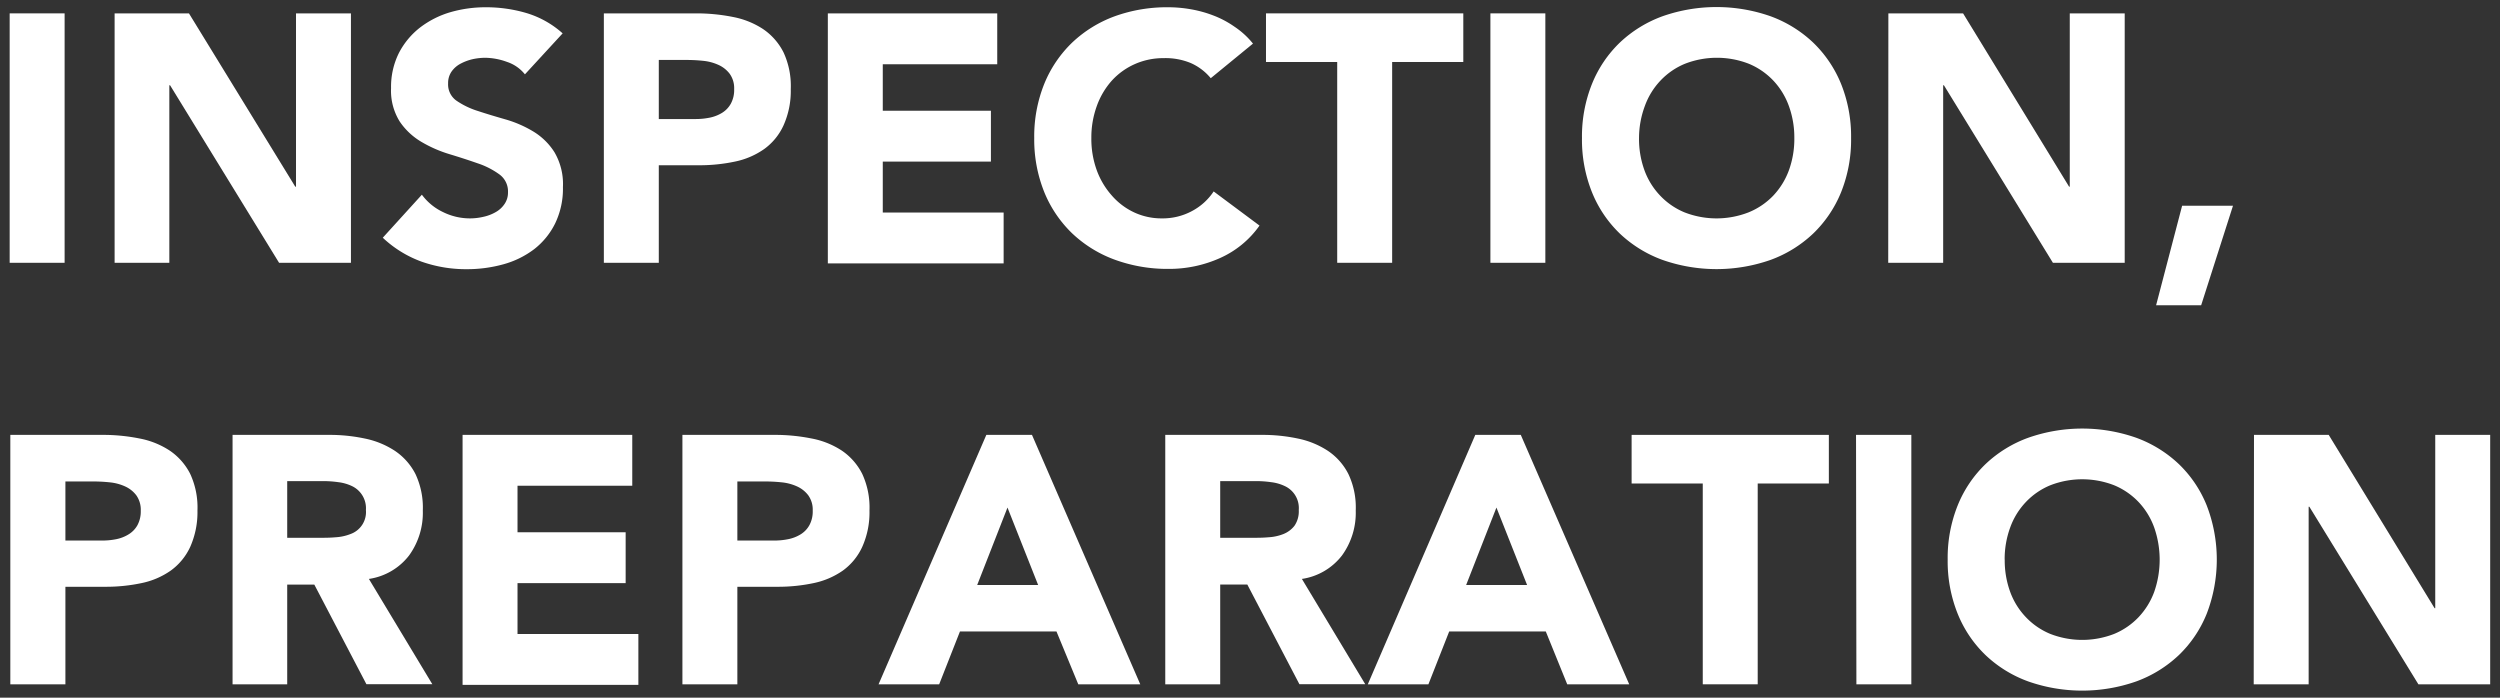 <svg xmlns="http://www.w3.org/2000/svg" viewBox="0 0 344 96"><rect x="0" y="0" width="344" height="96" fill="#333333" stroke="none"/><defs><style>.cls-1{fill:#fff;}.cls-2{fill:none;}</style></defs><g id="レイヤー_2" data-name="レイヤー 2"><g id="Contents"><path class="cls-1" d="M1.33,1.84H8.89V36.16H1.33Z"/><path class="cls-1" d="M15.77,1.84H26L40.63,25.69h.1V1.84h7.56V36.16H38.4l-15-24.43h-.1V36.16H15.77Z"/><path class="cls-1" d="M72.23,10.23a5.3,5.3,0,0,0-2.49-1.72,9,9,0,0,0-3-.56,8.42,8.42,0,0,0-1.69.19,6.81,6.81,0,0,0-1.65.61,3.51,3.51,0,0,0-1.26,1.09,2.77,2.77,0,0,0-.48,1.65,2.72,2.72,0,0,0,1.16,2.37,11,11,0,0,0,2.93,1.41c1.18.39,2.45.77,3.81,1.16a15.9,15.9,0,0,1,3.8,1.65,8.89,8.89,0,0,1,2.93,2.86,8.65,8.65,0,0,1,1.17,4.8,11,11,0,0,1-1.07,5,10.18,10.18,0,0,1-2.88,3.54,12.43,12.43,0,0,1-4.22,2.08,18.64,18.64,0,0,1-5.07.68A18.37,18.37,0,0,1,58,36a15.51,15.51,0,0,1-5.33-3.29l5.38-5.92A7.69,7.69,0,0,0,61,29.2a8.32,8.32,0,0,0,3.66.85,8.08,8.08,0,0,0,1.87-.22,5.89,5.89,0,0,0,1.69-.65,3.53,3.53,0,0,0,1.21-1.12,2.75,2.75,0,0,0,.47-1.6A2.89,2.89,0,0,0,68.72,24a10.93,10.93,0,0,0-3-1.53c-1.2-.42-2.49-.84-3.88-1.26A17.56,17.56,0,0,1,58,19.53a9.3,9.3,0,0,1-3-2.81,8,8,0,0,1-1.19-4.6A10.41,10.41,0,0,1,54.9,7.27a10.6,10.6,0,0,1,2.91-3.49A12.76,12.76,0,0,1,62,1.67,17.41,17.41,0,0,1,66.9,1a19.54,19.54,0,0,1,5.62.82,13.09,13.09,0,0,1,4.9,2.77Z"/><path class="cls-1" d="M83.09,1.84H95.83a25.52,25.52,0,0,1,5,.49A11.44,11.44,0,0,1,105,4a8.49,8.49,0,0,1,2.81,3.2,11,11,0,0,1,1,5.06,11.58,11.58,0,0,1-1,5,8.21,8.21,0,0,1-2.66,3.25,10.75,10.75,0,0,1-4,1.72,23.51,23.51,0,0,1-5,.51H90.65V36.16H83.09Zm7.56,14.54h5a9.65,9.65,0,0,0,2-.19,5.2,5.2,0,0,0,1.7-.66,3.41,3.41,0,0,0,1.21-1.26,3.93,3.93,0,0,0,.46-2,3.39,3.39,0,0,0-.61-2.11,4,4,0,0,0-1.55-1.23,6.63,6.63,0,0,0-2.1-.56,21.84,21.84,0,0,0-2.23-.12H90.65Z"/><path class="cls-1" d="M113.91,1.84h23.31v7H121.47v6.4h14.88v7H121.47v7H138.1v7H113.91Z"/><path class="cls-1" d="M166.6,10.76a7.49,7.49,0,0,0-2.74-2.08A9.07,9.07,0,0,0,160.1,8a9.6,9.6,0,0,0-3.95.82A9.45,9.45,0,0,0,153,11.08a10.58,10.58,0,0,0-2.08,3.51,12.68,12.68,0,0,0-.75,4.41,12.65,12.65,0,0,0,.75,4.44A10.77,10.77,0,0,0,153,26.92a9.25,9.25,0,0,0,3.07,2.31,8.9,8.9,0,0,0,3.81.82,8.5,8.5,0,0,0,4.12-1,8.14,8.14,0,0,0,3-2.71l6.31,4.7a13.22,13.22,0,0,1-5.53,4.51A17.07,17.07,0,0,1,160.83,37a21.17,21.17,0,0,1-7.42-1.26,17,17,0,0,1-5.86-3.61,16.53,16.53,0,0,1-3.86-5.7A19.37,19.37,0,0,1,142.31,19a19.37,19.37,0,0,1,1.38-7.46,16.53,16.53,0,0,1,3.86-5.7,17,17,0,0,1,5.86-3.61A21.17,21.17,0,0,1,160.83,1a17.94,17.94,0,0,1,3,.27,16.4,16.4,0,0,1,3.1.85,13.32,13.32,0,0,1,2.93,1.55A11.28,11.28,0,0,1,172.41,6Z"/><path class="cls-1" d="M184,8.53H174.2V1.84h27.15V8.53h-9.79V36.16H184Z"/><path class="cls-1" d="M205.08,1.84h7.56V36.16h-7.56Z"/><path class="cls-1" d="M217.68,19a19.37,19.37,0,0,1,1.38-7.46,16.37,16.37,0,0,1,3.85-5.7,17,17,0,0,1,5.87-3.61,22.45,22.45,0,0,1,14.83,0,17,17,0,0,1,5.86,3.61,16.53,16.53,0,0,1,3.86,5.7A19.37,19.37,0,0,1,254.71,19a19.37,19.37,0,0,1-1.38,7.46,16.53,16.53,0,0,1-3.86,5.7,17,17,0,0,1-5.86,3.61,22.45,22.45,0,0,1-14.83,0,17,17,0,0,1-5.87-3.61,16.37,16.37,0,0,1-3.85-5.7A19.37,19.37,0,0,1,217.68,19Zm7.85,0a12.65,12.65,0,0,0,.75,4.44,10,10,0,0,0,2.16,3.48,9.74,9.74,0,0,0,3.37,2.31,12.13,12.13,0,0,0,8.77,0A9.83,9.83,0,0,0,244,26.92a10.15,10.15,0,0,0,2.15-3.48,12.65,12.65,0,0,0,.75-4.44,12.68,12.68,0,0,0-.75-4.41A10.1,10.1,0,0,0,244,11.08a9.83,9.83,0,0,0-3.37-2.31,12.13,12.13,0,0,0-8.77,0,9.74,9.74,0,0,0-3.37,2.31,10,10,0,0,0-2.16,3.51A12.68,12.68,0,0,0,225.53,19Z"/><path class="cls-1" d="M259.84,1.84h10.28l14.59,23.85h.09V1.84h7.56V36.16h-9.88l-15-24.43h-.1V36.16h-7.56Z"/><path class="cls-1" d="M300.26,28.31h7L302.88,42h-6.2Z"/><path class="cls-1" d="M1.42,59.84H14.17a25.35,25.35,0,0,1,5,.49A11.44,11.44,0,0,1,23.35,62a8.51,8.51,0,0,1,2.82,3.2,11,11,0,0,1,1,5.06,11.73,11.73,0,0,1-1,5,8.32,8.32,0,0,1-2.67,3.25,10.77,10.77,0,0,1-4,1.72,23.51,23.51,0,0,1-5,.51H9V94.16H1.42ZM9,74.38h5a9.75,9.75,0,0,0,2-.19,5.14,5.14,0,0,0,1.69-.66,3.43,3.43,0,0,0,1.22-1.26,4,4,0,0,0,.46-2,3.45,3.45,0,0,0-.61-2.11,4,4,0,0,0-1.55-1.23,6.62,6.62,0,0,0-2.11-.56,21.69,21.69,0,0,0-2.23-.12H9Z"/><path class="cls-1" d="M32,59.84H45.24a23.29,23.29,0,0,1,5,.51,11.82,11.82,0,0,1,4.12,1.7,8.51,8.51,0,0,1,2.82,3.2,10.87,10.87,0,0,1,1,5,10,10,0,0,1-1.89,6.18,8.53,8.53,0,0,1-5.53,3.23l8.73,14.49H50.42L43.25,80.44H39.52V94.16H32ZM39.52,74H44c.68,0,1.39,0,2.15-.07a6.55,6.55,0,0,0,2.06-.44,3.21,3.21,0,0,0,2.14-3.31,3.37,3.37,0,0,0-1.89-3.28,6,6,0,0,0-1.89-.55,15.12,15.12,0,0,0-2.09-.15H39.52Z"/><path class="cls-1" d="M63.65,59.84H87v7H71.21v6.4H86.09v7H71.21v7H87.84v7H63.65Z"/><path class="cls-1" d="M93.9,59.84h12.74a25.35,25.35,0,0,1,5,.49A11.42,11.42,0,0,1,115.83,62a8.49,8.49,0,0,1,2.81,3.2,11,11,0,0,1,1,5.06,11.58,11.58,0,0,1-1,5,8.3,8.3,0,0,1-2.66,3.25,10.89,10.89,0,0,1-4,1.72,23.51,23.51,0,0,1-5,.51h-5.52V94.16H93.9Zm7.56,14.54h5a9.65,9.65,0,0,0,2-.19,5.2,5.2,0,0,0,1.7-.66,3.41,3.41,0,0,0,1.21-1.26,3.93,3.93,0,0,0,.46-2,3.39,3.39,0,0,0-.61-2.11,4,4,0,0,0-1.55-1.23,6.62,6.62,0,0,0-2.11-.56,21.54,21.54,0,0,0-2.23-.12h-3.87Z"/><path class="cls-1" d="M135.72,59.84H142L156.9,94.16h-8.53l-3-7.27H132.09l-2.86,7.27h-8.34Zm2.91,10-4.17,10.66h8.39Z"/><path class="cls-1" d="M160.34,59.84h13.28a23.39,23.39,0,0,1,5,.51,11.82,11.82,0,0,1,4.12,1.7,8.4,8.4,0,0,1,2.81,3.2,10.75,10.75,0,0,1,1,5,10,10,0,0,1-1.89,6.18,8.53,8.53,0,0,1-5.52,3.23l8.72,14.49h-9.06l-7.17-13.72H167.9V94.16h-7.56ZM167.9,74h4.46c.68,0,1.4,0,2.16-.07a6.55,6.55,0,0,0,2.06-.44,3.65,3.65,0,0,0,1.53-1.13,3.51,3.51,0,0,0,.6-2.18,3.33,3.33,0,0,0-1.89-3.28,6,6,0,0,0-1.89-.55,14.87,14.87,0,0,0-2.08-.15H167.9Z"/><path class="cls-1" d="M203,59.84h6.26l14.92,34.32h-8.53l-2.95-7.27H199.41l-2.86,7.27h-8.34Zm2.91,10-4.17,10.66h8.39Z"/><path class="cls-1" d="M234.3,66.53h-9.79V59.84h27.14v6.69h-9.79V94.16H234.3Z"/><path class="cls-1" d="M255.39,59.84H263V94.16h-7.56Z"/><path class="cls-1" d="M268,77a19.37,19.37,0,0,1,1.38-7.46,16.37,16.37,0,0,1,3.85-5.7,16.9,16.9,0,0,1,5.87-3.61,22.45,22.45,0,0,1,14.83,0,17,17,0,0,1,5.86,3.61,16.37,16.37,0,0,1,3.85,5.7,20.71,20.71,0,0,1,0,14.92,16.37,16.37,0,0,1-3.85,5.7,17,17,0,0,1-5.86,3.61,22.45,22.45,0,0,1-14.83,0,16.9,16.9,0,0,1-5.87-3.61,16.37,16.37,0,0,1-3.85-5.7A19.37,19.37,0,0,1,268,77Zm7.85,0a12.65,12.65,0,0,0,.75,4.44,10,10,0,0,0,2.16,3.48,9.74,9.74,0,0,0,3.37,2.31,12.13,12.13,0,0,0,8.77,0,9.83,9.83,0,0,0,3.37-2.31,10.15,10.15,0,0,0,2.15-3.48,13.43,13.43,0,0,0,0-8.85,10.1,10.1,0,0,0-2.15-3.51,9.83,9.83,0,0,0-3.37-2.31,12.13,12.13,0,0,0-8.77,0,9.74,9.74,0,0,0-3.37,2.31,10,10,0,0,0-2.16,3.51A12.68,12.68,0,0,0,275.84,77Z"/><path class="cls-1" d="M310.15,59.84h10.28L335,83.69h.09V59.84h7.56V94.16h-9.88l-15-24.43h-.1V94.16h-7.56Z"/><rect class="cls-2" width="344" height="96"/></g></g></svg>